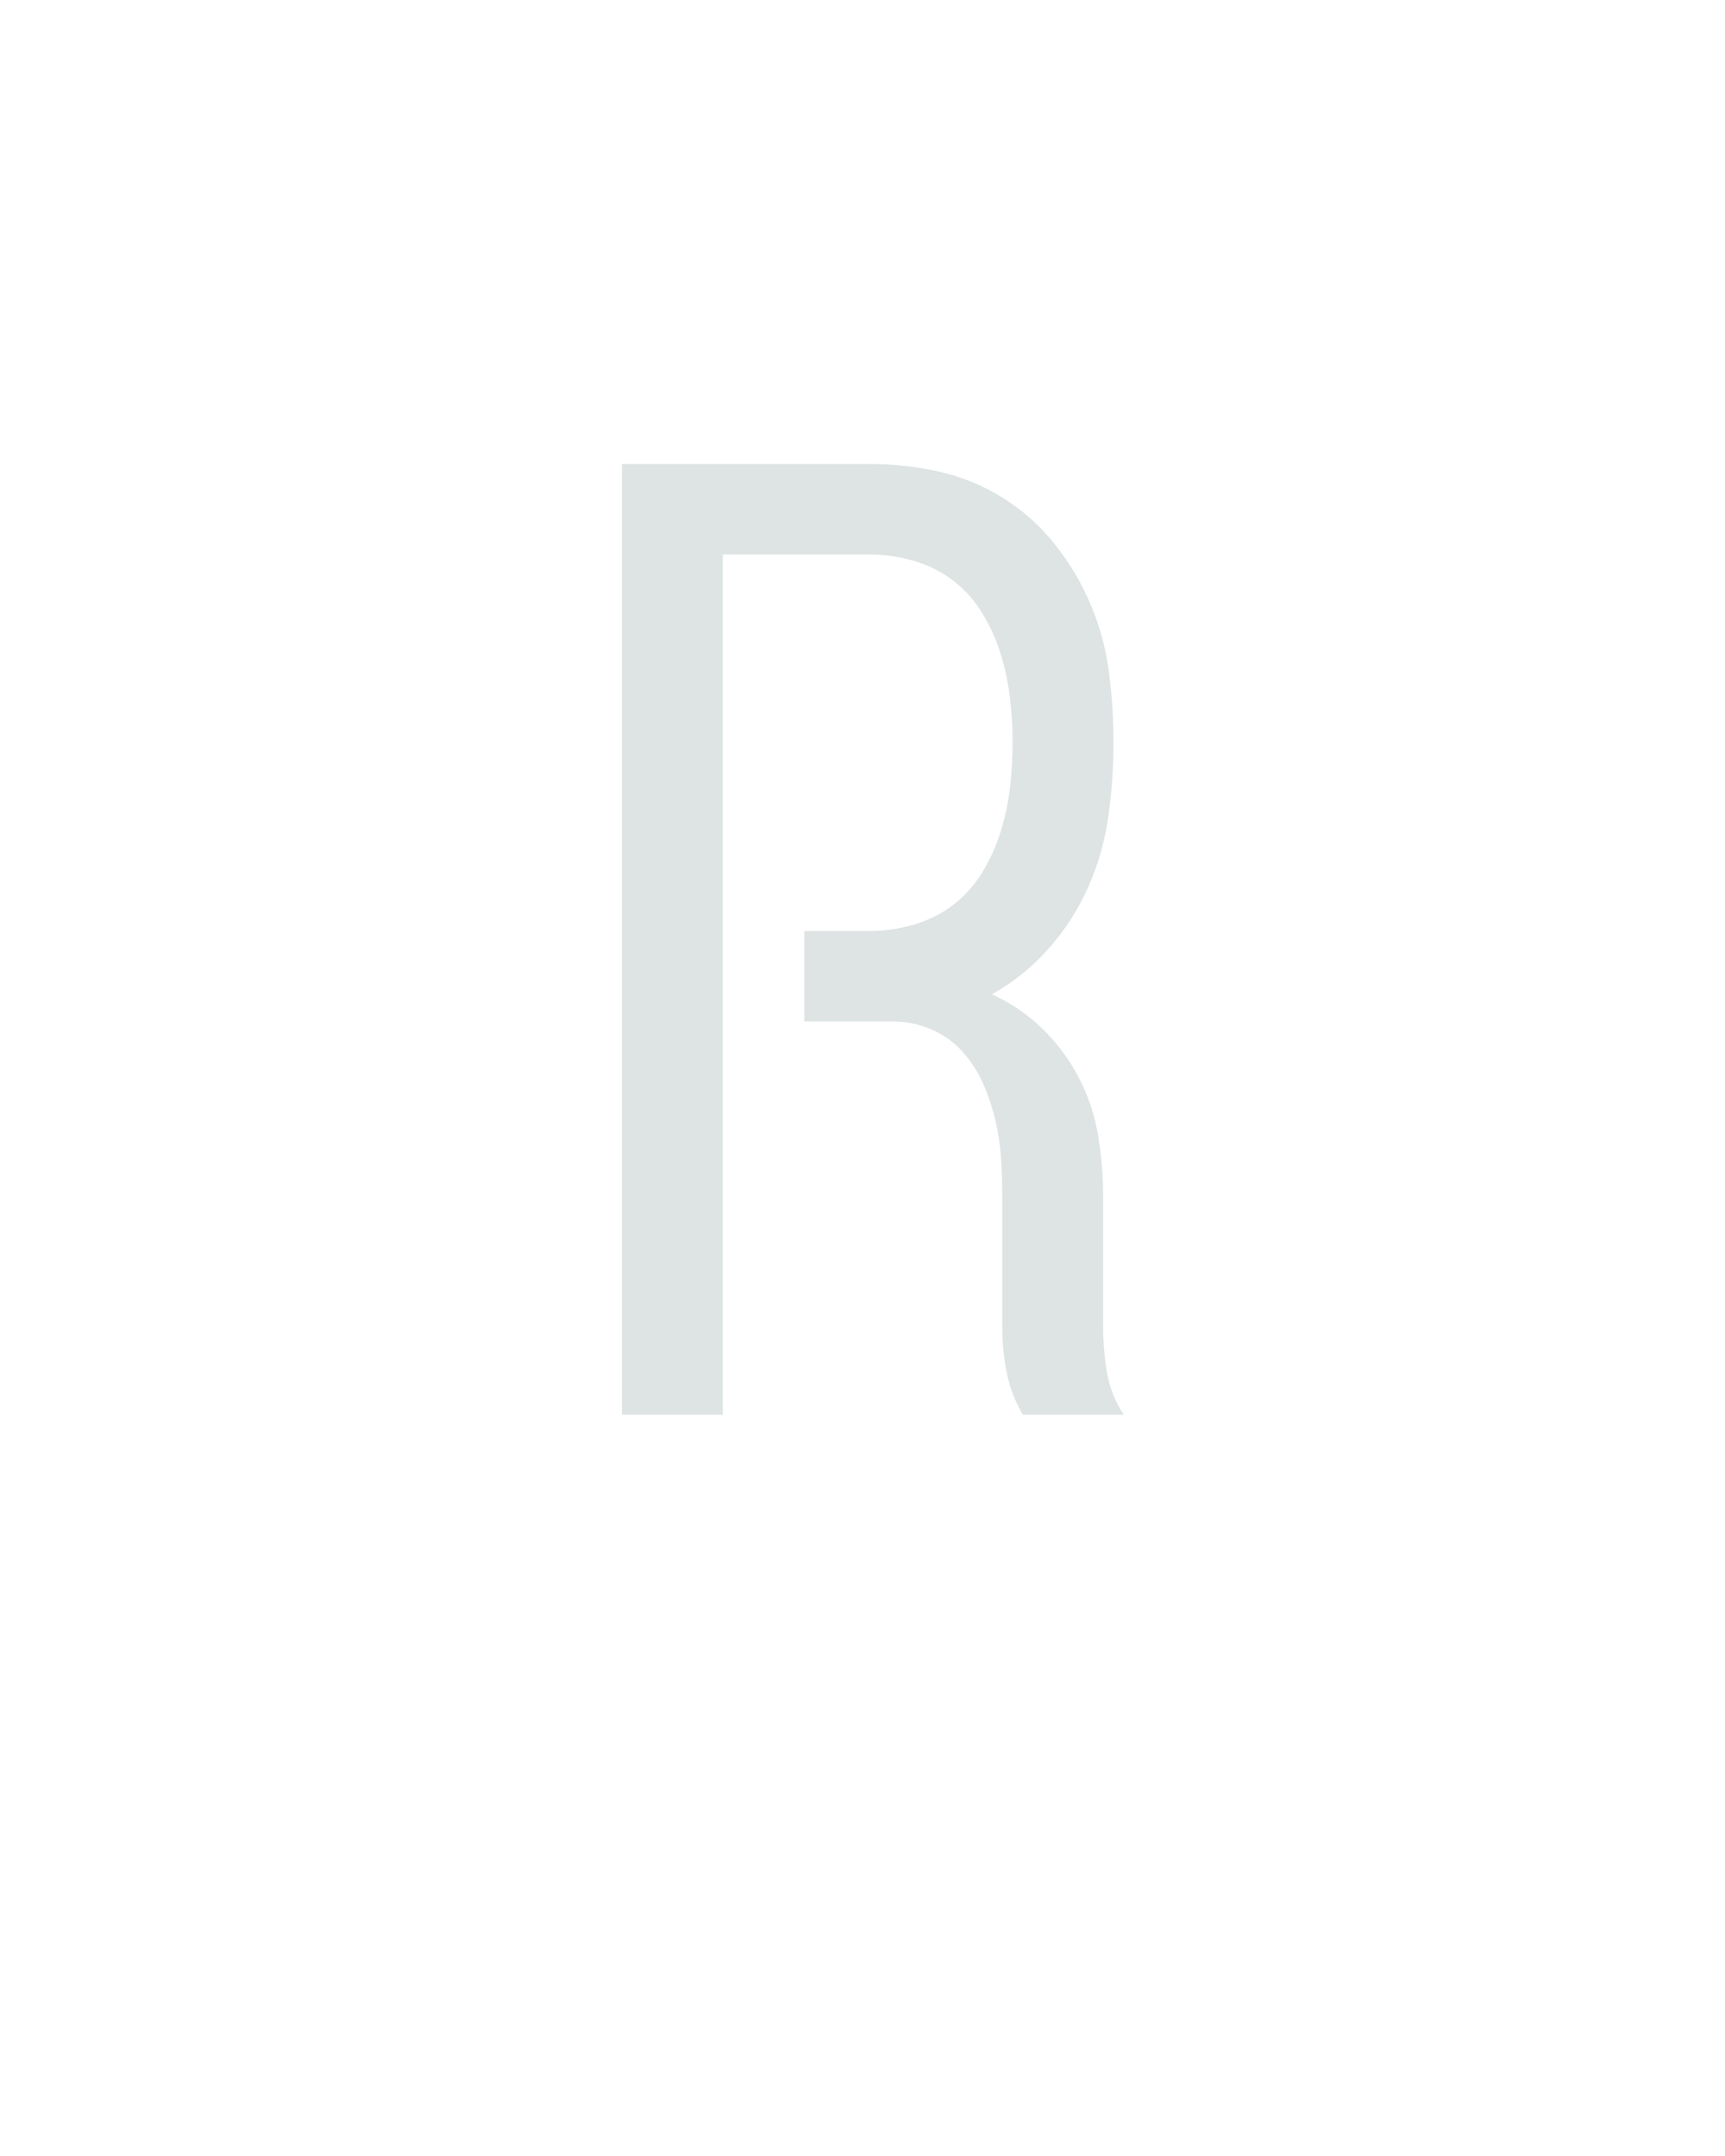<?xml version="1.0" encoding="UTF-8" standalone="no"?>
<svg height="160" viewBox="0 0 128 160" width="128" xmlns="http://www.w3.org/2000/svg">
<defs>
<path d="M 64 0 L 64 -735 L 256 -735 Q 283 -735 309.5 -729 Q 336 -723 359 -708.5 Q 382 -694 399 -672.5 Q 416 -651 426.5 -626 Q 437 -601 440.5 -574 Q 444 -547 444 -520 Q 444 -491 440 -462.5 Q 436 -434 424.5 -408 Q 413 -382 394 -360.5 Q 375 -339 350 -325 Q 372 -315 389 -298.5 Q 406 -282 417 -261 Q 428 -240 432 -216.5 Q 436 -193 436 -169 L 436 -68 Q 436 -50 439 -32.5 Q 442 -15 452 0 L 374 0 Q 365 -15 361.5 -32.5 Q 358 -50 358 -68 L 358 -169 Q 358 -184 357 -199 Q 356 -214 352.5 -228.5 Q 349 -243 343 -256.5 Q 337 -270 327 -281 Q 317 -292 303 -298 Q 289 -304 274 -304 L 205 -304 L 205 -374 L 256 -374 Q 273 -374 290 -379 Q 307 -384 320.5 -394.5 Q 334 -405 343 -420 Q 352 -435 357 -451.5 Q 362 -468 364 -485 Q 366 -502 366 -520 Q 366 -537 364 -554 Q 362 -571 357 -587.5 Q 352 -604 343 -619 Q 334 -634 320.5 -644.5 Q 307 -655 290 -660 Q 273 -665 256 -665 L 142 -665 L 142 0 Z " id="path1"/>
</defs>
<g>
<g data-source-text="R" fill="#dee4e3" transform="translate(40 104.992) rotate(0) scale(0.096)">
<use href="#path1" transform="translate(0 0)"/>
</g>
</g>
</svg>